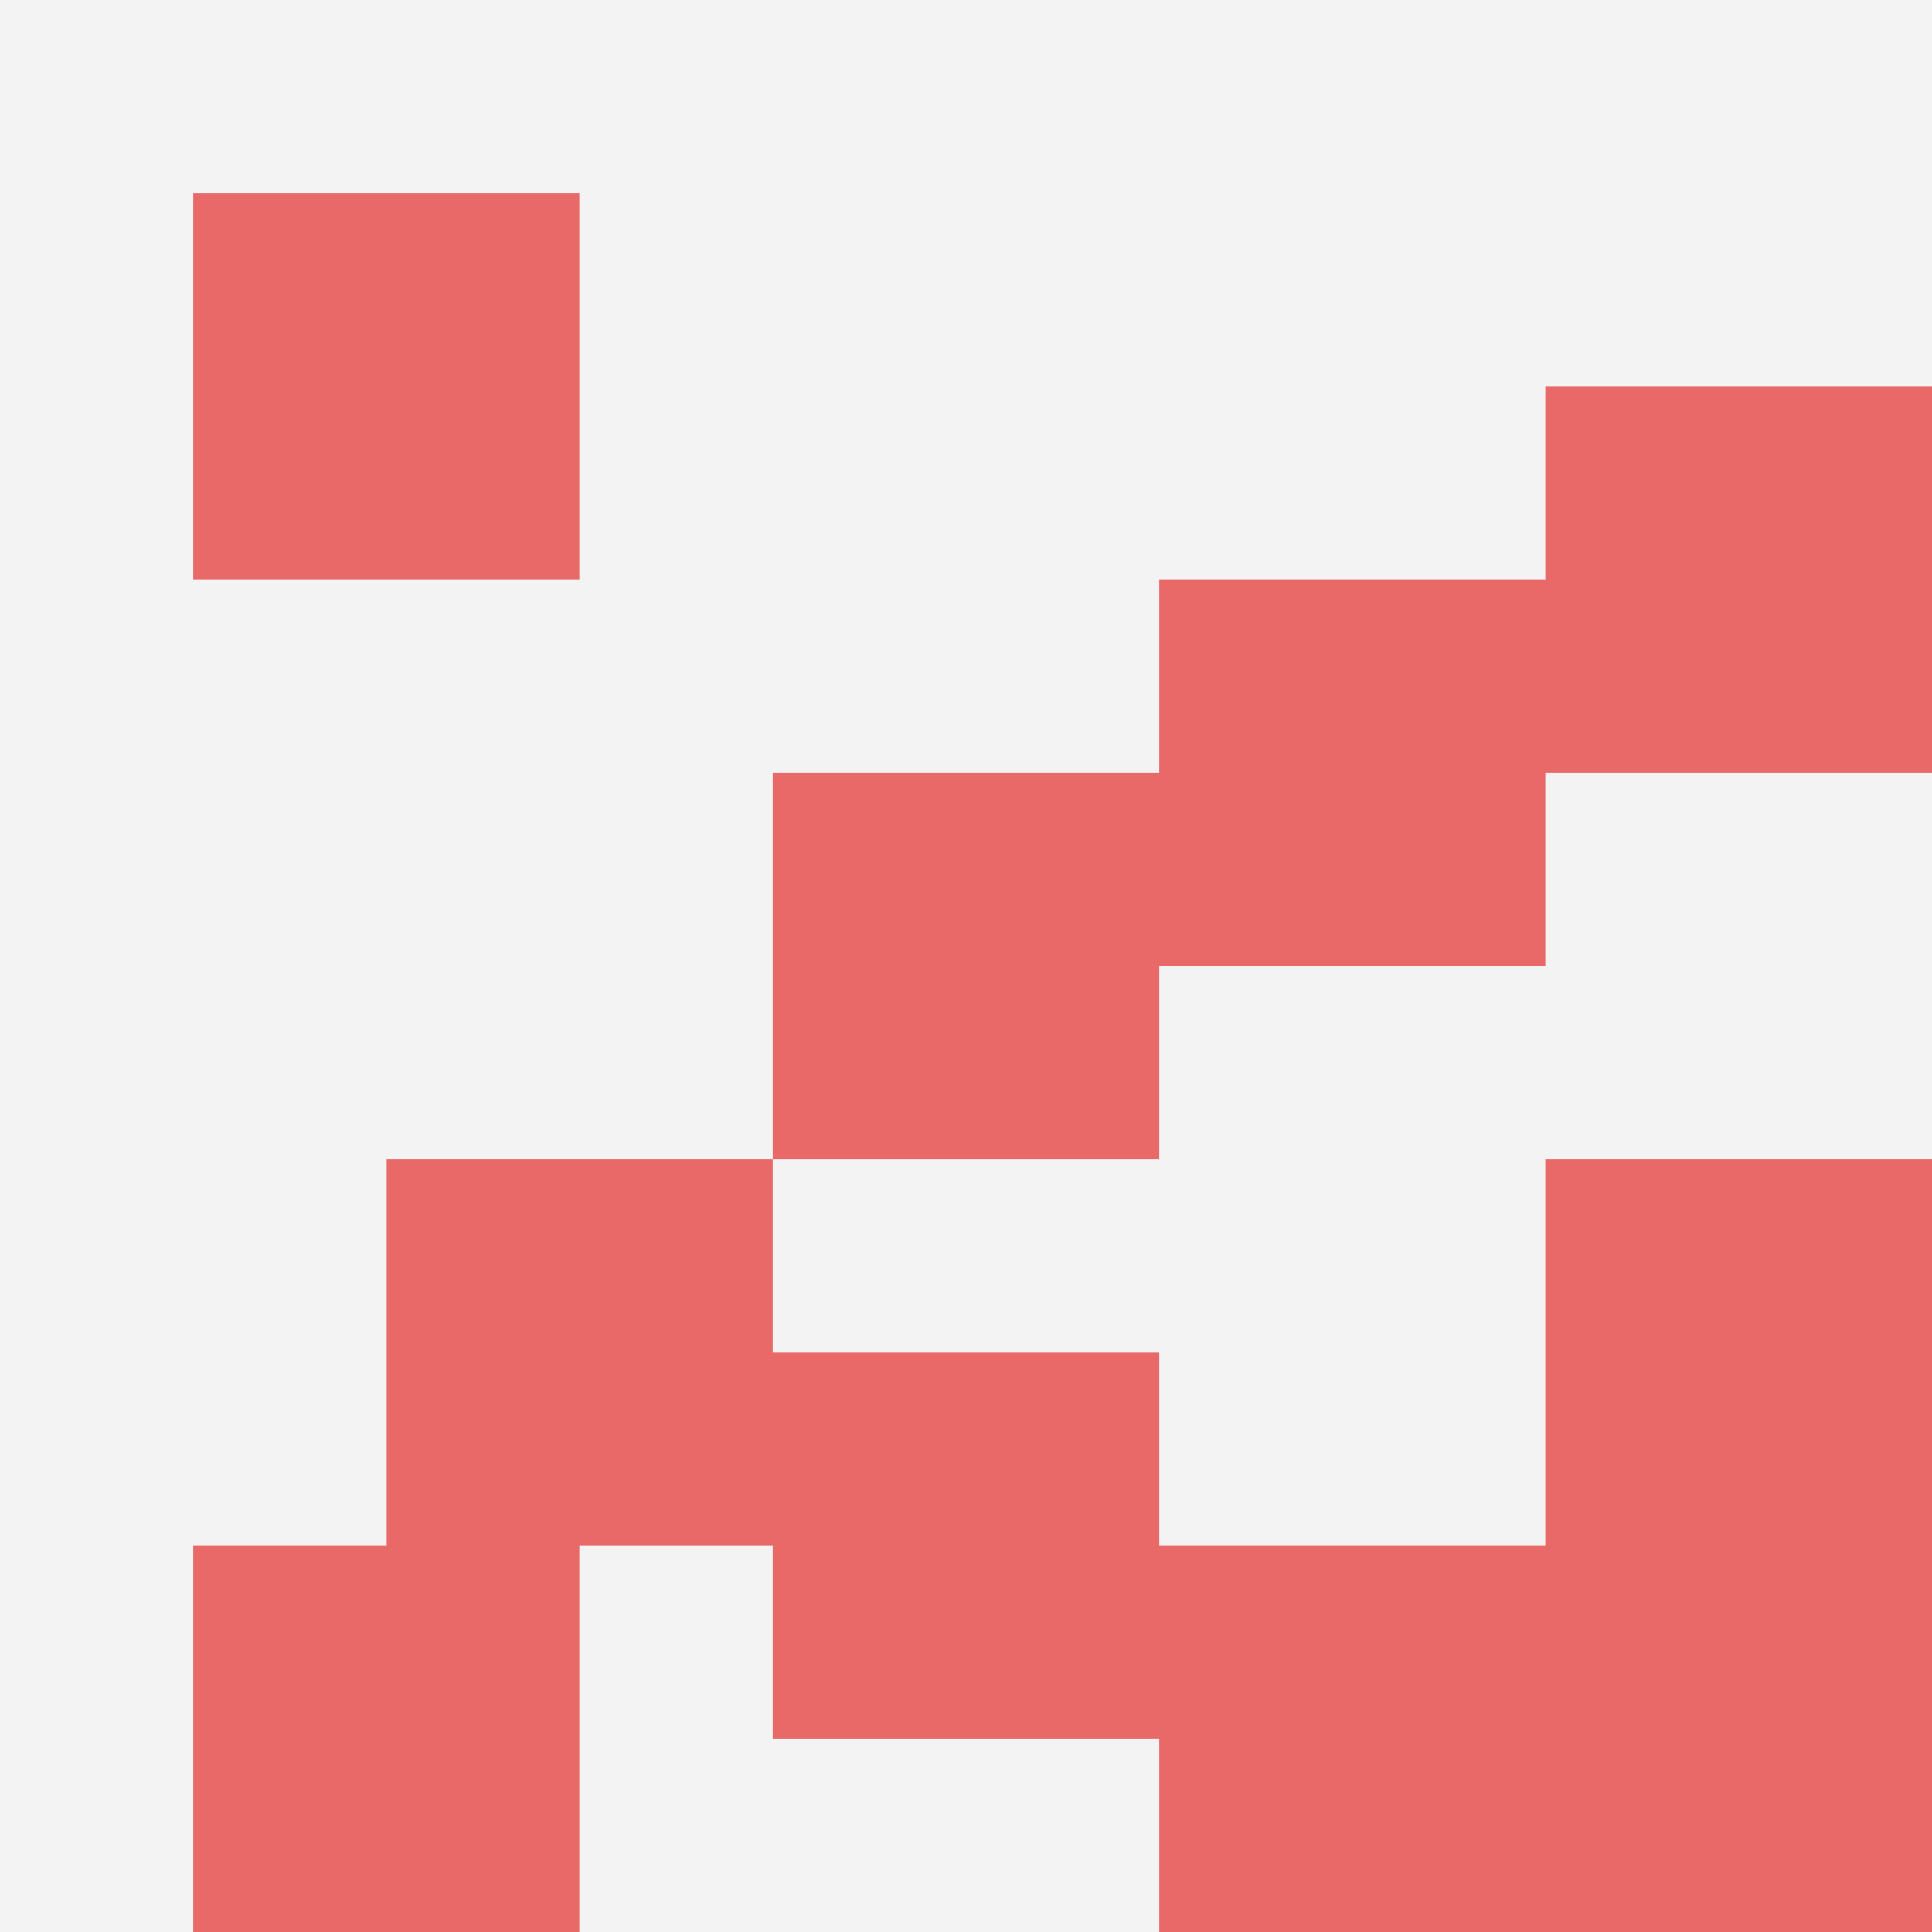 <svg id="ten-svg" xmlns="http://www.w3.org/2000/svg" preserveAspectRatio="xMinYMin meet" viewBox="0 0 10 10"> <rect x="0" y="0" width="10" height="10" fill="#F3F3F3"/><rect class="t" x="4" y="7"/><rect class="t" x="6" y="8"/><rect class="t" x="1" y="8"/><rect class="t" x="6" y="3"/><rect class="t" x="8" y="6"/><rect class="t" x="1" y="1"/><rect class="t" x="8" y="2"/><rect class="t" x="4" y="4"/><rect class="t" x="2" y="6"/><rect class="t" x="8" y="8"/><style>.t{width:2px;height:2px;fill:#E96868} #ten-svg{shape-rendering:crispedges;}</style></svg>